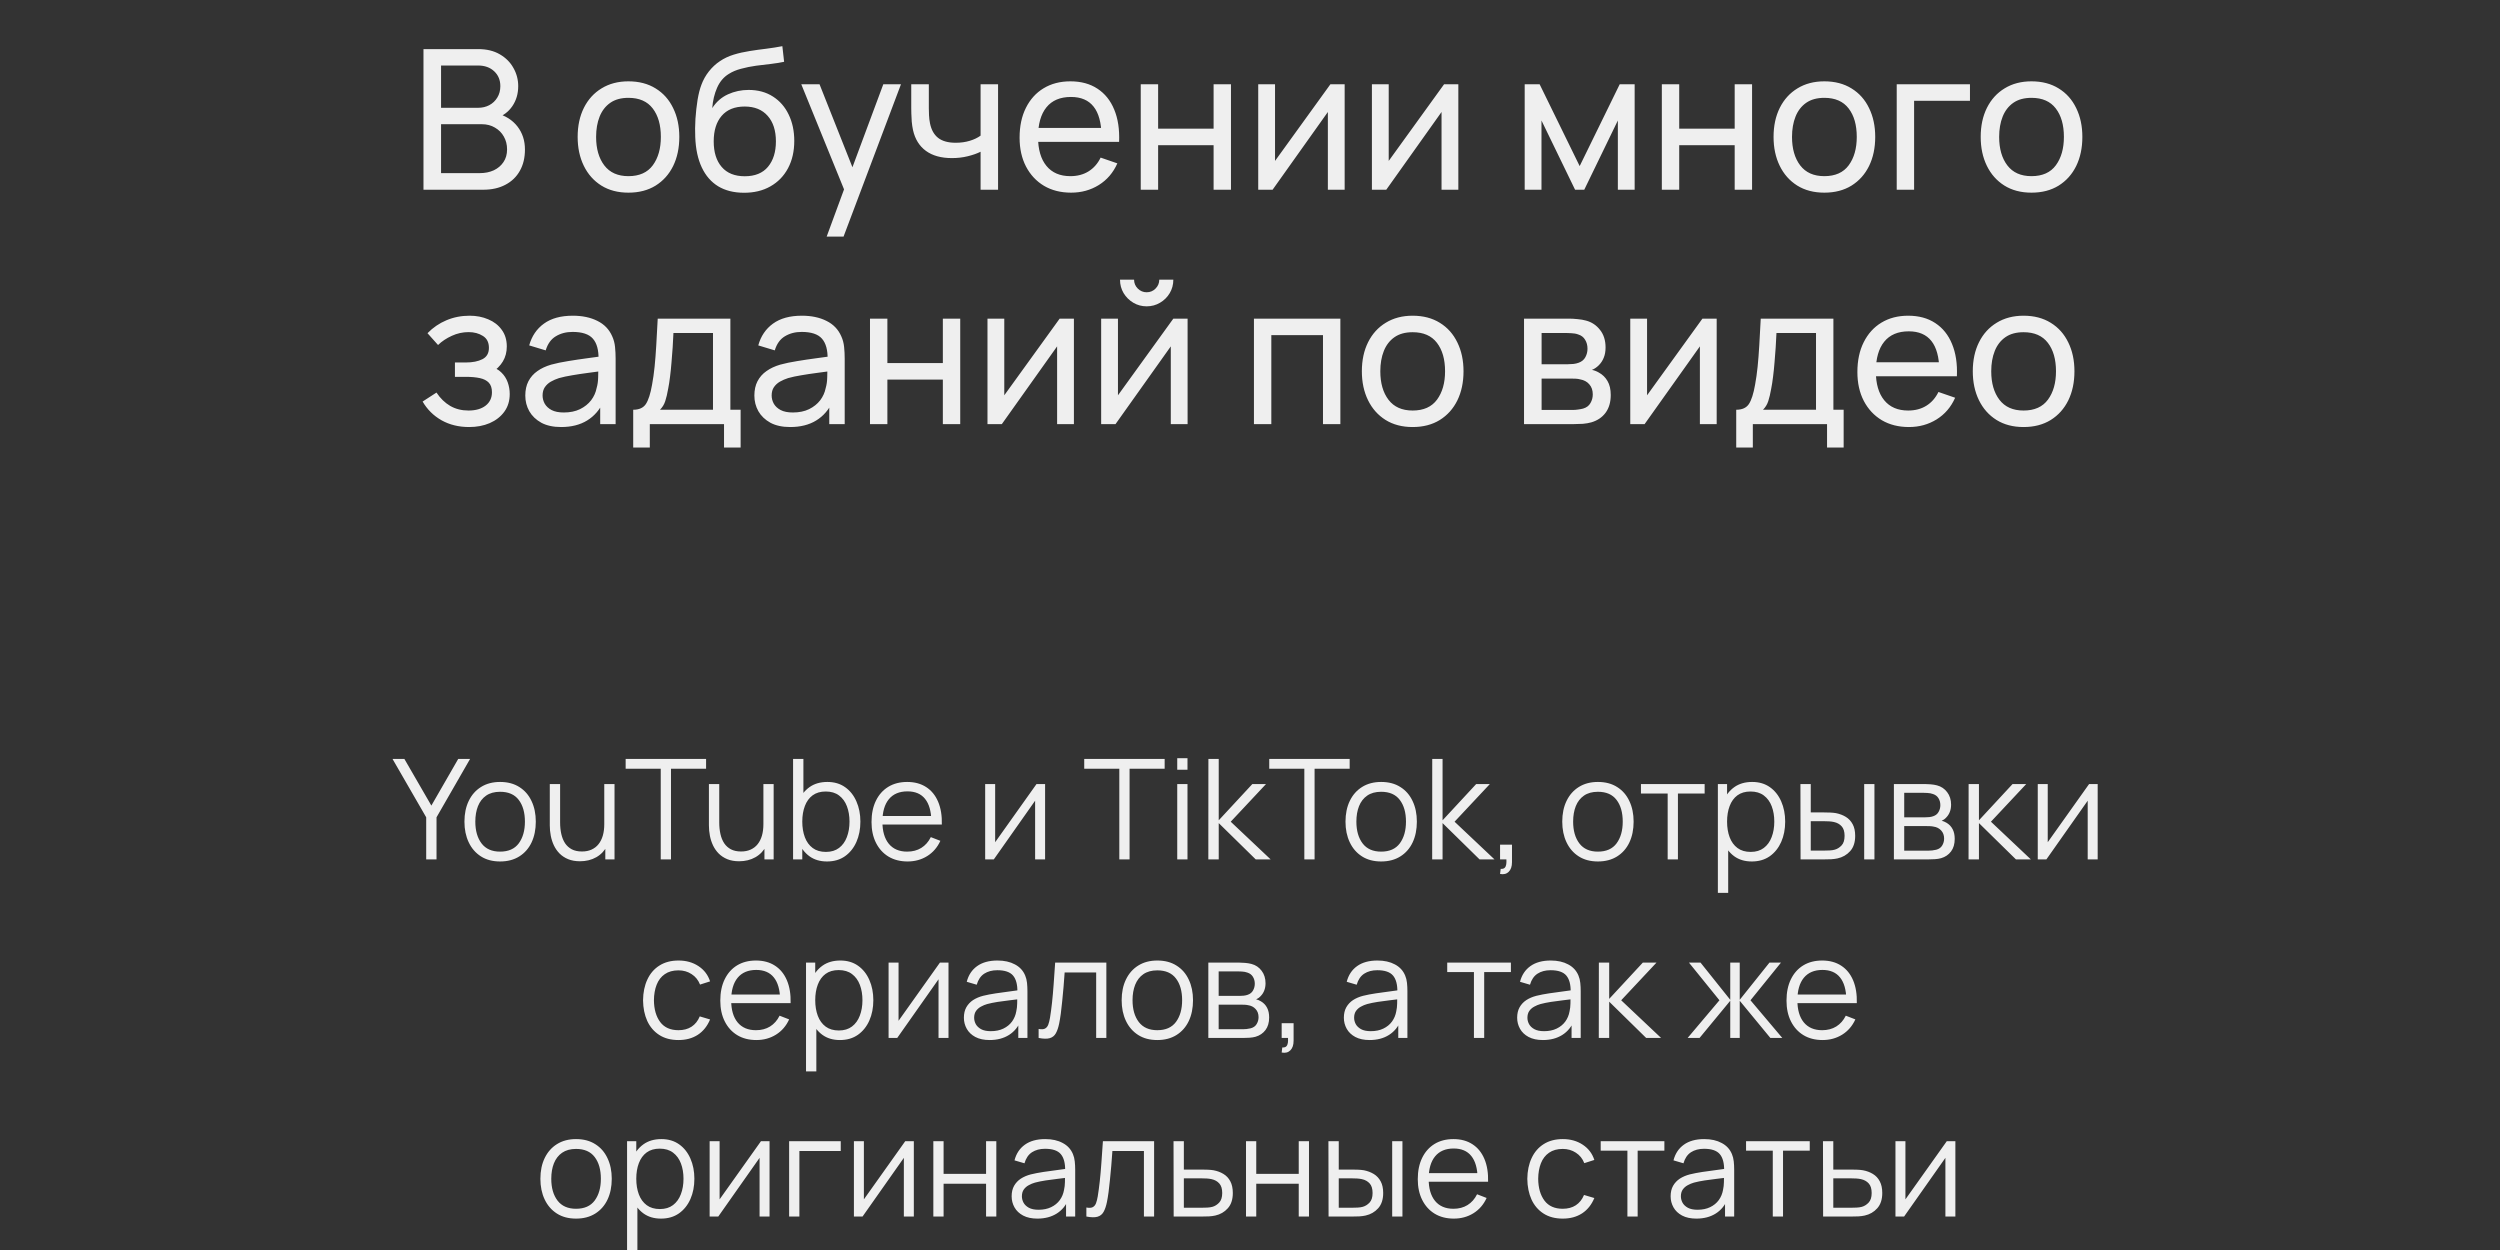<?xml version="1.0" encoding="UTF-8"?> <svg xmlns="http://www.w3.org/2000/svg" width="448" height="224" viewBox="0 0 448 224" fill="none"><rect x="0" y="0" width="448" height="224" fill="#333333" stroke="none"/><path d="M76.375 154V146.462L70.338 136H72.463L77.3 144.362L82.113 136H84.238L78.225 146.462V154H76.375ZM89.615 154.375C88.273 154.375 87.127 154.071 86.177 153.462C85.228 152.854 84.498 152.012 83.99 150.937C83.482 149.862 83.228 148.629 83.228 147.237C83.228 145.821 83.486 144.579 84.002 143.512C84.519 142.446 85.252 141.617 86.203 141.025C87.161 140.425 88.298 140.125 89.615 140.125C90.965 140.125 92.115 140.429 93.065 141.037C94.023 141.637 94.752 142.475 95.252 143.55C95.761 144.617 96.015 145.846 96.015 147.237C96.015 148.654 95.761 149.9 95.252 150.975C94.744 152.042 94.011 152.875 93.052 153.475C92.094 154.075 90.948 154.375 89.615 154.375ZM89.615 152.612C91.115 152.612 92.232 152.117 92.965 151.125C93.698 150.125 94.065 148.829 94.065 147.237C94.065 145.604 93.694 144.304 92.953 143.337C92.219 142.371 91.107 141.887 89.615 141.887C88.607 141.887 87.773 142.117 87.115 142.575C86.465 143.025 85.978 143.654 85.653 144.462C85.336 145.262 85.177 146.187 85.177 147.237C85.177 148.862 85.552 150.167 86.302 151.15C87.052 152.125 88.157 152.612 89.615 152.612ZM103.935 154.338C103.127 154.338 102.418 154.213 101.81 153.962C101.21 153.713 100.697 153.375 100.272 152.95C99.856 152.525 99.518 152.042 99.26 151.5C99.002 150.95 98.814 150.371 98.698 149.762C98.581 149.146 98.522 148.533 98.522 147.925V140.5H100.372V147.387C100.372 148.129 100.443 148.817 100.585 149.45C100.727 150.083 100.952 150.637 101.26 151.112C101.577 151.579 101.981 151.942 102.472 152.2C102.972 152.458 103.577 152.587 104.285 152.587C104.935 152.587 105.506 152.475 105.997 152.25C106.497 152.025 106.914 151.704 107.247 151.287C107.589 150.862 107.847 150.35 108.022 149.75C108.197 149.142 108.285 148.458 108.285 147.7L109.585 147.987C109.585 149.371 109.343 150.533 108.86 151.475C108.377 152.417 107.71 153.129 106.86 153.612C106.01 154.096 105.035 154.338 103.935 154.338ZM108.472 154V150.675H108.285V140.5H110.122V154H108.472ZM118.404 154V137.762H112.116V136H126.529V137.762H120.241V154H118.404ZM132.451 154.338C131.642 154.338 130.934 154.213 130.326 153.962C129.726 153.713 129.213 153.375 128.788 152.95C128.371 152.525 128.034 152.042 127.776 151.5C127.517 150.95 127.33 150.371 127.213 149.762C127.096 149.146 127.038 148.533 127.038 147.925V140.5H128.888V147.387C128.888 148.129 128.959 148.817 129.101 149.45C129.242 150.083 129.467 150.637 129.776 151.112C130.092 151.579 130.496 151.942 130.988 152.2C131.488 152.458 132.092 152.587 132.801 152.587C133.451 152.587 134.021 152.475 134.513 152.25C135.013 152.025 135.43 151.704 135.763 151.287C136.105 150.862 136.363 150.35 136.538 149.75C136.713 149.142 136.801 148.458 136.801 147.7L138.101 147.987C138.101 149.371 137.859 150.533 137.376 151.475C136.892 152.417 136.226 153.129 135.376 153.612C134.526 154.096 133.551 154.338 132.451 154.338ZM136.988 154V150.675H136.801V140.5H138.638V154H136.988ZM148.194 154.375C146.953 154.375 145.903 154.063 145.044 153.437C144.186 152.804 143.536 151.95 143.094 150.875C142.653 149.792 142.432 148.579 142.432 147.237C142.432 145.871 142.653 144.654 143.094 143.587C143.544 142.512 144.203 141.667 145.069 141.05C145.936 140.433 147.003 140.125 148.269 140.125C149.503 140.125 150.561 140.437 151.444 141.062C152.328 141.687 153.003 142.537 153.469 143.612C153.944 144.687 154.182 145.896 154.182 147.237C154.182 148.587 153.944 149.8 153.469 150.875C152.994 151.95 152.311 152.804 151.419 153.437C150.528 154.063 149.453 154.375 148.194 154.375ZM142.119 154V136H143.969V143.837H143.769V154H142.119ZM148.007 152.662C148.949 152.662 149.732 152.425 150.357 151.95C150.982 151.475 151.449 150.829 151.757 150.012C152.074 149.187 152.232 148.262 152.232 147.237C152.232 146.221 152.078 145.304 151.769 144.487C151.461 143.671 150.99 143.025 150.357 142.55C149.732 142.075 148.936 141.837 147.969 141.837C147.028 141.837 146.244 142.067 145.619 142.525C145.003 142.983 144.54 143.621 144.232 144.437C143.924 145.246 143.769 146.179 143.769 147.237C143.769 148.279 143.924 149.212 144.232 150.037C144.54 150.854 145.007 151.496 145.632 151.962C146.257 152.429 147.049 152.662 148.007 152.662ZM162.639 154.375C161.323 154.375 160.181 154.083 159.214 153.5C158.256 152.917 157.51 152.096 156.977 151.037C156.443 149.979 156.177 148.737 156.177 147.312C156.177 145.837 156.439 144.562 156.964 143.487C157.489 142.412 158.227 141.583 159.177 141C160.135 140.417 161.264 140.125 162.564 140.125C163.898 140.125 165.035 140.433 165.977 141.05C166.918 141.658 167.631 142.533 168.114 143.675C168.598 144.817 168.818 146.179 168.777 147.762H166.902V147.113C166.868 145.362 166.489 144.042 165.764 143.15C165.048 142.258 163.998 141.812 162.614 141.812C161.164 141.812 160.052 142.283 159.277 143.225C158.51 144.167 158.127 145.508 158.127 147.25C158.127 148.95 158.51 150.271 159.277 151.212C160.052 152.146 161.148 152.612 162.564 152.612C163.531 152.612 164.373 152.392 165.089 151.95C165.814 151.5 166.385 150.854 166.802 150.012L168.514 150.675C167.981 151.85 167.193 152.762 166.152 153.412C165.118 154.054 163.948 154.375 162.639 154.375ZM157.477 147.762V146.225H167.789V147.762H157.477ZM187.281 140.5V154H185.493V143.487L178.093 154H176.543V140.5H178.331V150.925L185.743 140.5H187.281ZM200.581 154V137.762H194.294V136H208.706V137.762H202.419V154H200.581ZM210.961 137.937V135.875H212.798V137.937H210.961ZM210.961 154V140.5H212.798V154H210.961ZM216.533 154L216.546 136H218.396V147L224.421 140.5H226.871L220.546 147.25L227.696 154H225.021L218.396 147.5V154H216.533ZM233.736 154V137.762H227.448V136H241.861V137.762H235.573V154H233.736ZM247.501 154.375C246.159 154.375 245.013 154.071 244.063 153.462C243.113 152.854 242.384 152.012 241.876 150.937C241.367 149.862 241.113 148.629 241.113 147.237C241.113 145.821 241.372 144.579 241.888 143.512C242.405 142.446 243.138 141.617 244.088 141.025C245.047 140.425 246.184 140.125 247.501 140.125C248.851 140.125 250.001 140.429 250.951 141.037C251.909 141.637 252.638 142.475 253.138 143.55C253.647 144.617 253.901 145.846 253.901 147.237C253.901 148.654 253.647 149.9 253.138 150.975C252.63 152.042 251.897 152.875 250.938 153.475C249.98 154.075 248.834 154.375 247.501 154.375ZM247.501 152.612C249.001 152.612 250.117 152.117 250.851 151.125C251.584 150.125 251.951 148.829 251.951 147.237C251.951 145.604 251.58 144.304 250.838 143.337C250.105 142.371 248.992 141.887 247.501 141.887C246.492 141.887 245.659 142.117 245.001 142.575C244.351 143.025 243.863 143.654 243.538 144.462C243.222 145.262 243.063 146.187 243.063 147.237C243.063 148.862 243.438 150.167 244.188 151.15C244.938 152.125 246.042 152.612 247.501 152.612ZM256.646 154L256.658 136H258.508V147L264.533 140.5H266.983L260.658 147.25L267.808 154H265.133L258.508 147.5V154H256.646ZM268.811 156.613L268.923 155.7C269.256 155.725 269.498 155.658 269.648 155.5C269.798 155.342 269.89 155.129 269.923 154.863C269.956 154.596 269.965 154.308 269.948 154H268.811V151.362H270.948V154.5C270.948 155.267 270.752 155.842 270.361 156.225C269.977 156.608 269.461 156.738 268.811 156.613ZM286.344 154.375C285.002 154.375 283.856 154.071 282.906 153.462C281.956 152.854 281.227 152.012 280.719 150.937C280.21 149.862 279.956 148.629 279.956 147.237C279.956 145.821 280.214 144.579 280.731 143.512C281.248 142.446 281.981 141.617 282.931 141.025C283.889 140.425 285.027 140.125 286.344 140.125C287.694 140.125 288.844 140.429 289.794 141.037C290.752 141.637 291.481 142.475 291.981 143.55C292.489 144.617 292.744 145.846 292.744 147.237C292.744 148.654 292.489 149.9 291.981 150.975C291.473 152.042 290.739 152.875 289.781 153.475C288.823 154.075 287.677 154.375 286.344 154.375ZM286.344 152.612C287.844 152.612 288.96 152.117 289.694 151.125C290.427 150.125 290.794 148.829 290.794 147.237C290.794 145.604 290.423 144.304 289.681 143.337C288.948 142.371 287.835 141.887 286.344 141.887C285.335 141.887 284.502 142.117 283.844 142.575C283.194 143.025 282.706 143.654 282.381 144.462C282.064 145.262 281.906 146.187 281.906 147.237C281.906 148.862 282.281 150.167 283.031 151.15C283.781 152.125 284.885 152.612 286.344 152.612ZM298.846 154V142.2H294.059V140.5H305.471V142.2H300.684V154H298.846ZM313.917 154.375C312.675 154.375 311.625 154.063 310.767 153.437C309.909 152.804 309.259 151.95 308.817 150.875C308.375 149.792 308.154 148.579 308.154 147.237C308.154 145.871 308.375 144.654 308.817 143.587C309.267 142.512 309.925 141.667 310.792 141.05C311.659 140.433 312.725 140.125 313.992 140.125C315.225 140.125 316.284 140.437 317.167 141.062C318.05 141.687 318.725 142.537 319.192 143.612C319.667 144.687 319.904 145.896 319.904 147.237C319.904 148.587 319.667 149.8 319.192 150.875C318.717 151.95 318.034 152.804 317.142 153.437C316.25 154.063 315.175 154.375 313.917 154.375ZM307.842 160V140.5H309.492V150.662H309.692V160H307.842ZM313.729 152.662C314.671 152.662 315.454 152.425 316.079 151.95C316.704 151.475 317.171 150.829 317.479 150.012C317.796 149.187 317.954 148.262 317.954 147.237C317.954 146.221 317.8 145.304 317.492 144.487C317.184 143.671 316.713 143.025 316.079 142.55C315.454 142.075 314.659 141.837 313.692 141.837C312.75 141.837 311.967 142.067 311.342 142.525C310.725 142.983 310.263 143.621 309.954 144.437C309.646 145.246 309.492 146.179 309.492 147.237C309.492 148.279 309.646 149.212 309.954 150.037C310.263 150.854 310.729 151.496 311.354 151.962C311.979 152.429 312.771 152.662 313.729 152.662ZM322.662 154L322.637 140.5H324.487V145.587H326.837C327.229 145.587 327.612 145.596 327.987 145.612C328.362 145.629 328.699 145.662 328.999 145.712C329.666 145.846 330.258 146.071 330.774 146.387C331.291 146.704 331.699 147.142 331.999 147.7C332.299 148.25 332.449 148.946 332.449 149.787C332.449 150.946 332.149 151.858 331.549 152.525C330.949 153.192 330.195 153.625 329.287 153.825C328.945 153.9 328.574 153.95 328.174 153.975C327.774 153.992 327.383 154 326.999 154H322.662ZM324.487 152.425H326.924C327.199 152.425 327.512 152.417 327.862 152.4C328.212 152.383 328.52 152.337 328.787 152.262C329.237 152.137 329.641 151.887 329.999 151.512C330.366 151.129 330.549 150.554 330.549 149.787C330.549 149.029 330.374 148.458 330.024 148.075C329.674 147.683 329.208 147.425 328.624 147.3C328.358 147.242 328.074 147.204 327.774 147.187C327.483 147.171 327.199 147.162 326.924 147.162H324.487V152.425ZM334.062 154V140.5H335.899V154H334.062ZM339.385 154V140.5H344.947C345.231 140.5 345.572 140.517 345.972 140.55C346.381 140.583 346.76 140.646 347.11 140.737C347.868 140.937 348.477 141.346 348.935 141.962C349.402 142.579 349.635 143.321 349.635 144.187C349.635 144.671 349.56 145.104 349.41 145.487C349.268 145.862 349.064 146.187 348.797 146.462C348.672 146.604 348.535 146.729 348.385 146.837C348.235 146.937 348.089 147.021 347.947 147.087C348.214 147.137 348.502 147.254 348.81 147.437C349.293 147.721 349.66 148.104 349.91 148.587C350.16 149.062 350.285 149.642 350.285 150.325C350.285 151.25 350.064 152.004 349.622 152.587C349.181 153.171 348.589 153.571 347.847 153.787C347.514 153.879 347.152 153.937 346.76 153.962C346.377 153.987 346.014 154 345.672 154H339.385ZM341.235 152.438H345.585C345.76 152.438 345.981 152.425 346.247 152.4C346.514 152.367 346.752 152.325 346.96 152.275C347.452 152.15 347.81 151.9 348.035 151.525C348.268 151.142 348.385 150.725 348.385 150.275C348.385 149.683 348.21 149.2 347.86 148.825C347.518 148.442 347.06 148.208 346.485 148.125C346.293 148.083 346.093 148.058 345.885 148.05C345.677 148.042 345.489 148.037 345.322 148.037H341.235V152.438ZM341.235 146.462H345.01C345.227 146.462 345.468 146.45 345.735 146.425C346.01 146.392 346.247 146.337 346.447 146.262C346.881 146.112 347.197 145.854 347.397 145.487C347.606 145.121 347.71 144.721 347.71 144.287C347.71 143.812 347.597 143.396 347.372 143.037C347.156 142.679 346.827 142.429 346.385 142.287C346.085 142.179 345.76 142.117 345.41 142.1C345.068 142.083 344.852 142.075 344.76 142.075H341.235V146.462ZM352.764 154L352.776 140.5H354.626V147L360.651 140.5H363.101L356.776 147.25L363.926 154H361.251L354.626 147.5V154H352.764ZM375.904 140.5V154H374.116V143.487L366.716 154H365.166V140.5H366.954V150.925L374.366 140.5H375.904ZM121.584 186.375C120.226 186.375 119.076 186.071 118.134 185.462C117.193 184.854 116.476 184.017 115.984 182.95C115.501 181.875 115.251 180.642 115.234 179.25C115.251 177.833 115.509 176.592 116.009 175.525C116.509 174.45 117.23 173.617 118.172 173.025C119.114 172.425 120.255 172.125 121.597 172.125C122.964 172.125 124.151 172.458 125.159 173.125C126.176 173.792 126.872 174.704 127.247 175.862L125.447 176.437C125.13 175.629 124.626 175.004 123.934 174.562C123.251 174.112 122.468 173.887 121.584 173.887C120.593 173.887 119.772 174.117 119.122 174.575C118.472 175.025 117.989 175.654 117.672 176.462C117.355 177.271 117.193 178.2 117.184 179.25C117.201 180.867 117.576 182.167 118.309 183.15C119.043 184.125 120.134 184.612 121.584 184.612C122.501 184.612 123.28 184.404 123.922 183.987C124.572 183.562 125.064 182.946 125.397 182.137L127.247 182.687C126.747 183.887 126.014 184.804 125.047 185.437C124.08 186.063 122.926 186.375 121.584 186.375ZM135.54 186.375C134.223 186.375 133.081 186.083 132.115 185.5C131.156 184.917 130.41 184.096 129.877 183.037C129.344 181.979 129.077 180.737 129.077 179.312C129.077 177.837 129.34 176.562 129.865 175.487C130.39 174.412 131.127 173.583 132.077 173C133.035 172.417 134.165 172.125 135.465 172.125C136.798 172.125 137.935 172.433 138.877 173.05C139.819 173.658 140.531 174.533 141.015 175.675C141.498 176.817 141.719 178.179 141.677 179.762H139.802V179.113C139.769 177.362 139.39 176.042 138.665 175.15C137.948 174.258 136.898 173.812 135.515 173.812C134.065 173.812 132.952 174.283 132.177 175.225C131.41 176.167 131.027 177.508 131.027 179.25C131.027 180.95 131.41 182.271 132.177 183.212C132.952 184.146 134.048 184.612 135.465 184.612C136.431 184.612 137.273 184.392 137.99 183.95C138.715 183.5 139.285 182.854 139.702 182.012L141.415 182.675C140.881 183.85 140.094 184.762 139.052 185.412C138.019 186.054 136.848 186.375 135.54 186.375ZM130.377 179.762V178.225H140.69V179.762H130.377ZM150.514 186.375C149.272 186.375 148.222 186.063 147.364 185.437C146.505 184.804 145.855 183.95 145.414 182.875C144.972 181.792 144.751 180.579 144.751 179.237C144.751 177.871 144.972 176.654 145.414 175.587C145.864 174.512 146.522 173.667 147.389 173.05C148.255 172.433 149.322 172.125 150.589 172.125C151.822 172.125 152.88 172.437 153.764 173.062C154.647 173.687 155.322 174.537 155.789 175.612C156.264 176.687 156.501 177.896 156.501 179.237C156.501 180.587 156.264 181.8 155.789 182.875C155.314 183.95 154.63 184.804 153.739 185.437C152.847 186.063 151.772 186.375 150.514 186.375ZM144.439 192V172.5H146.089V182.662H146.289V192H144.439ZM150.326 184.662C151.268 184.662 152.051 184.425 152.676 183.95C153.301 183.475 153.768 182.829 154.076 182.012C154.393 181.187 154.551 180.262 154.551 179.237C154.551 178.221 154.397 177.304 154.089 176.487C153.78 175.671 153.31 175.025 152.676 174.55C152.051 174.075 151.255 173.837 150.289 173.837C149.347 173.837 148.564 174.067 147.939 174.525C147.322 174.983 146.86 175.621 146.551 176.437C146.243 177.246 146.089 178.179 146.089 179.237C146.089 180.279 146.243 181.212 146.551 182.037C146.86 182.854 147.326 183.496 147.951 183.962C148.576 184.429 149.368 184.662 150.326 184.662ZM169.971 172.5V186H168.184V175.487L160.784 186H159.234V172.5H161.021V182.925L168.434 172.5H169.971ZM177.342 186.375C176.325 186.375 175.471 186.192 174.779 185.825C174.096 185.458 173.584 184.971 173.242 184.362C172.9 183.754 172.729 183.092 172.729 182.375C172.729 181.642 172.875 181.017 173.167 180.5C173.467 179.975 173.871 179.546 174.379 179.212C174.896 178.879 175.492 178.625 176.167 178.45C176.85 178.283 177.604 178.137 178.429 178.012C179.263 177.879 180.075 177.767 180.867 177.675C181.667 177.575 182.367 177.479 182.967 177.387L182.317 177.787C182.342 176.454 182.084 175.467 181.542 174.825C181 174.183 180.059 173.862 178.717 173.862C177.792 173.862 177.009 174.071 176.367 174.487C175.734 174.904 175.288 175.562 175.029 176.462L173.242 175.937C173.55 174.729 174.171 173.792 175.104 173.125C176.038 172.458 177.25 172.125 178.742 172.125C179.975 172.125 181.021 172.358 181.879 172.825C182.746 173.283 183.359 173.95 183.717 174.825C183.884 175.217 183.992 175.654 184.042 176.137C184.092 176.621 184.117 177.112 184.117 177.612V186H182.479V182.612L182.954 182.812C182.496 183.971 181.784 184.854 180.817 185.462C179.85 186.071 178.692 186.375 177.342 186.375ZM177.554 184.787C178.413 184.787 179.163 184.633 179.804 184.325C180.446 184.017 180.963 183.596 181.354 183.062C181.746 182.521 182 181.912 182.117 181.237C182.217 180.804 182.271 180.329 182.279 179.812C182.288 179.287 182.292 178.896 182.292 178.637L182.992 179C182.367 179.083 181.688 179.167 180.954 179.25C180.229 179.333 179.513 179.429 178.804 179.537C178.104 179.646 177.471 179.775 176.904 179.925C176.521 180.033 176.15 180.187 175.792 180.387C175.434 180.579 175.138 180.837 174.904 181.162C174.679 181.487 174.567 181.892 174.567 182.375C174.567 182.767 174.663 183.146 174.854 183.512C175.054 183.879 175.371 184.183 175.804 184.425C176.246 184.667 176.829 184.787 177.554 184.787ZM186.121 186V184.387C186.621 184.479 187 184.458 187.259 184.325C187.525 184.183 187.721 183.95 187.846 183.625C187.971 183.292 188.075 182.879 188.159 182.387C188.292 181.571 188.413 180.671 188.521 179.688C188.629 178.704 188.725 177.621 188.809 176.437C188.9 175.246 188.992 173.933 189.084 172.5H198.259V186H196.434V174.262H190.784C190.725 175.146 190.659 176.025 190.584 176.9C190.509 177.775 190.429 178.617 190.346 179.425C190.271 180.225 190.188 180.962 190.096 181.637C190.004 182.312 189.909 182.896 189.809 183.387C189.659 184.129 189.459 184.721 189.209 185.162C188.967 185.604 188.604 185.896 188.121 186.038C187.638 186.179 186.971 186.167 186.121 186ZM207.388 186.375C206.047 186.375 204.901 186.071 203.951 185.462C203.001 184.854 202.272 184.012 201.763 182.937C201.255 181.862 201.001 180.629 201.001 179.237C201.001 177.821 201.259 176.579 201.776 175.512C202.293 174.446 203.026 173.617 203.976 173.025C204.934 172.425 206.072 172.125 207.388 172.125C208.738 172.125 209.888 172.429 210.838 173.037C211.797 173.637 212.526 174.475 213.026 175.55C213.534 176.617 213.788 177.846 213.788 179.237C213.788 180.654 213.534 181.9 213.026 182.975C212.518 184.042 211.784 184.875 210.826 185.475C209.868 186.075 208.722 186.375 207.388 186.375ZM207.388 184.612C208.888 184.612 210.005 184.117 210.738 183.125C211.472 182.125 211.838 180.829 211.838 179.237C211.838 177.604 211.468 176.304 210.726 175.337C209.993 174.371 208.88 173.887 207.388 173.887C206.38 173.887 205.547 174.117 204.888 174.575C204.238 175.025 203.751 175.654 203.426 176.462C203.109 177.262 202.951 178.187 202.951 179.237C202.951 180.862 203.326 182.167 204.076 183.15C204.826 184.125 205.93 184.612 207.388 184.612ZM216.533 186V172.5H222.096C222.379 172.5 222.721 172.517 223.121 172.55C223.529 172.583 223.908 172.646 224.258 172.737C225.017 172.937 225.625 173.346 226.083 173.962C226.55 174.579 226.783 175.321 226.783 176.187C226.783 176.671 226.708 177.104 226.558 177.487C226.417 177.862 226.213 178.187 225.946 178.462C225.821 178.604 225.683 178.729 225.533 178.837C225.383 178.937 225.238 179.021 225.096 179.087C225.363 179.137 225.65 179.254 225.958 179.437C226.442 179.721 226.808 180.104 227.058 180.587C227.308 181.062 227.433 181.642 227.433 182.325C227.433 183.25 227.213 184.004 226.771 184.587C226.329 185.171 225.738 185.571 224.996 185.787C224.663 185.879 224.3 185.937 223.908 185.962C223.525 185.987 223.163 186 222.821 186H216.533ZM218.383 184.438H222.733C222.908 184.438 223.129 184.425 223.396 184.4C223.663 184.367 223.9 184.325 224.108 184.275C224.6 184.15 224.958 183.9 225.183 183.525C225.417 183.142 225.533 182.725 225.533 182.275C225.533 181.683 225.358 181.2 225.008 180.825C224.667 180.442 224.208 180.208 223.633 180.125C223.442 180.083 223.242 180.058 223.033 180.05C222.825 180.042 222.638 180.037 222.471 180.037H218.383V184.438ZM218.383 178.462H222.158C222.375 178.462 222.617 178.45 222.883 178.425C223.158 178.392 223.396 178.337 223.596 178.262C224.029 178.112 224.346 177.854 224.546 177.487C224.754 177.121 224.858 176.721 224.858 176.287C224.858 175.812 224.746 175.396 224.521 175.037C224.304 174.679 223.975 174.429 223.533 174.287C223.233 174.179 222.908 174.117 222.558 174.1C222.217 174.083 222 174.075 221.908 174.075H218.383V178.462ZM229.675 188.613L229.787 187.7C230.121 187.725 230.362 187.658 230.512 187.5C230.662 187.342 230.754 187.129 230.787 186.863C230.821 186.596 230.829 186.308 230.812 186H229.675V183.362H231.812V186.5C231.812 187.267 231.616 187.842 231.225 188.225C230.841 188.608 230.325 188.738 229.675 188.613ZM245.433 186.375C244.416 186.375 243.562 186.192 242.87 185.825C242.187 185.458 241.674 184.971 241.333 184.362C240.991 183.754 240.82 183.092 240.82 182.375C240.82 181.642 240.966 181.017 241.258 180.5C241.558 179.975 241.962 179.546 242.47 179.212C242.987 178.879 243.583 178.625 244.258 178.45C244.941 178.283 245.695 178.137 246.52 178.012C247.354 177.879 248.166 177.767 248.958 177.675C249.758 177.575 250.458 177.479 251.058 177.387L250.408 177.787C250.433 176.454 250.174 175.467 249.633 174.825C249.091 174.183 248.149 173.862 246.808 173.862C245.883 173.862 245.099 174.071 244.458 174.487C243.824 174.904 243.379 175.562 243.12 176.462L241.333 175.937C241.641 174.729 242.262 173.792 243.195 173.125C244.129 172.458 245.341 172.125 246.833 172.125C248.066 172.125 249.112 172.358 249.97 172.825C250.837 173.283 251.449 173.95 251.808 174.825C251.974 175.217 252.083 175.654 252.133 176.137C252.183 176.621 252.208 177.112 252.208 177.612V186H250.57V182.612L251.045 182.812C250.587 183.971 249.874 184.854 248.908 185.462C247.941 186.071 246.783 186.375 245.433 186.375ZM245.645 184.787C246.504 184.787 247.254 184.633 247.895 184.325C248.537 184.017 249.054 183.596 249.445 183.062C249.837 182.521 250.091 181.912 250.208 181.237C250.308 180.804 250.362 180.329 250.37 179.812C250.379 179.287 250.383 178.896 250.383 178.637L251.083 179C250.458 179.083 249.779 179.167 249.045 179.25C248.32 179.333 247.604 179.429 246.895 179.537C246.195 179.646 245.562 179.775 244.995 179.925C244.612 180.033 244.241 180.187 243.883 180.387C243.524 180.579 243.229 180.837 242.995 181.162C242.77 181.487 242.658 181.892 242.658 182.375C242.658 182.767 242.754 183.146 242.945 183.512C243.145 183.879 243.462 184.183 243.895 184.425C244.337 184.667 244.92 184.787 245.645 184.787ZM264.129 186V174.2H259.342V172.5H270.754V174.2H265.967V186H264.129ZM276.488 186.375C275.471 186.375 274.617 186.192 273.925 185.825C273.242 185.458 272.729 184.971 272.388 184.362C272.046 183.754 271.875 183.092 271.875 182.375C271.875 181.642 272.021 181.017 272.313 180.5C272.613 179.975 273.017 179.546 273.525 179.212C274.042 178.879 274.638 178.625 275.313 178.45C275.996 178.283 276.75 178.137 277.575 178.012C278.408 177.879 279.221 177.767 280.013 177.675C280.813 177.575 281.513 177.479 282.113 177.387L281.463 177.787C281.488 176.454 281.229 175.467 280.688 174.825C280.146 174.183 279.204 173.862 277.863 173.862C276.938 173.862 276.154 174.071 275.513 174.487C274.879 174.904 274.433 175.562 274.175 176.462L272.388 175.937C272.696 174.729 273.317 173.792 274.25 173.125C275.183 172.458 276.396 172.125 277.888 172.125C279.121 172.125 280.167 172.358 281.025 172.825C281.892 173.283 282.504 173.95 282.863 174.825C283.029 175.217 283.138 175.654 283.188 176.137C283.238 176.621 283.263 177.112 283.263 177.612V186H281.625V182.612L282.1 182.812C281.642 183.971 280.929 184.854 279.963 185.462C278.996 186.071 277.838 186.375 276.488 186.375ZM276.7 184.787C277.558 184.787 278.308 184.633 278.95 184.325C279.592 184.017 280.108 183.596 280.5 183.062C280.892 182.521 281.146 181.912 281.263 181.237C281.363 180.804 281.417 180.329 281.425 179.812C281.433 179.287 281.438 178.896 281.438 178.637L282.138 179C281.513 179.083 280.833 179.167 280.1 179.25C279.375 179.333 278.658 179.429 277.95 179.537C277.25 179.646 276.617 179.775 276.05 179.925C275.667 180.033 275.296 180.187 274.938 180.387C274.579 180.579 274.283 180.837 274.05 181.162C273.825 181.487 273.713 181.892 273.713 182.375C273.713 182.767 273.808 183.146 274 183.512C274.2 183.879 274.517 184.183 274.95 184.425C275.392 184.667 275.975 184.787 276.7 184.787ZM286.504 186L286.517 172.5H288.367V179L294.392 172.5H296.842L290.517 179.25L297.667 186H294.992L288.367 179.5V186H286.504ZM302.424 186L308.124 179.25L302.661 172.5H304.736L310.061 179.162V172.5H311.761V179.162L317.086 172.5H319.149L313.686 179.25L319.386 186H317.249L311.761 179.337V186H310.061V179.337L304.561 186H302.424ZM326.604 186.375C325.287 186.375 324.146 186.083 323.179 185.5C322.221 184.917 321.475 184.096 320.942 183.037C320.408 181.979 320.142 180.737 320.142 179.312C320.142 177.837 320.404 176.562 320.929 175.487C321.454 174.412 322.192 173.583 323.142 173C324.1 172.417 325.229 172.125 326.529 172.125C327.862 172.125 329 172.433 329.942 173.05C330.883 173.658 331.596 174.533 332.079 175.675C332.562 176.817 332.783 178.179 332.742 179.762H330.867V179.113C330.833 177.362 330.454 176.042 329.729 175.15C329.012 174.258 327.962 173.812 326.579 173.812C325.129 173.812 324.017 174.283 323.242 175.225C322.475 176.167 322.092 177.508 322.092 179.25C322.092 180.95 322.475 182.271 323.242 183.212C324.017 184.146 325.112 184.612 326.529 184.612C327.496 184.612 328.337 184.392 329.054 183.95C329.779 183.5 330.35 182.854 330.767 182.012L332.479 182.675C331.946 183.85 331.158 184.762 330.117 185.412C329.083 186.054 327.912 186.375 326.604 186.375ZM321.442 179.762V178.225H331.754V179.762H321.442ZM103.226 218.375C101.884 218.375 100.738 218.071 99.788 217.462C98.838 216.854 98.109 216.012 97.601 214.937C97.093 213.862 96.838 212.629 96.838 211.237C96.838 209.821 97.097 208.579 97.613 207.512C98.13 206.446 98.863 205.617 99.813 205.025C100.772 204.425 101.909 204.125 103.226 204.125C104.576 204.125 105.726 204.429 106.676 205.037C107.634 205.637 108.363 206.475 108.863 207.55C109.372 208.617 109.626 209.846 109.626 211.237C109.626 212.654 109.372 213.9 108.863 214.975C108.355 216.042 107.622 216.875 106.663 217.475C105.705 218.075 104.559 218.375 103.226 218.375ZM103.226 216.612C104.726 216.612 105.843 216.117 106.576 215.125C107.309 214.125 107.676 212.829 107.676 211.237C107.676 209.604 107.305 208.304 106.563 207.337C105.83 206.371 104.718 205.887 103.226 205.887C102.218 205.887 101.384 206.117 100.726 206.575C100.076 207.025 99.588 207.654 99.263 208.462C98.947 209.262 98.788 210.187 98.788 211.237C98.788 212.862 99.163 214.167 99.913 215.15C100.663 216.125 101.768 216.612 103.226 216.612ZM118.446 218.375C117.204 218.375 116.154 218.063 115.296 217.437C114.437 216.804 113.787 215.95 113.346 214.875C112.904 213.792 112.683 212.579 112.683 211.237C112.683 209.871 112.904 208.654 113.346 207.587C113.796 206.512 114.454 205.667 115.321 205.05C116.187 204.433 117.254 204.125 118.521 204.125C119.754 204.125 120.812 204.437 121.696 205.062C122.579 205.687 123.254 206.537 123.721 207.612C124.196 208.687 124.433 209.896 124.433 211.237C124.433 212.587 124.196 213.8 123.721 214.875C123.246 215.95 122.562 216.804 121.671 217.437C120.779 218.063 119.704 218.375 118.446 218.375ZM112.371 224V204.5H114.021V214.662H114.221V224H112.371ZM118.258 216.662C119.2 216.662 119.983 216.425 120.608 215.95C121.233 215.475 121.7 214.829 122.008 214.012C122.325 213.187 122.483 212.262 122.483 211.237C122.483 210.221 122.329 209.304 122.021 208.487C121.712 207.671 121.242 207.025 120.608 206.55C119.983 206.075 119.187 205.837 118.221 205.837C117.279 205.837 116.496 206.067 115.871 206.525C115.254 206.983 114.792 207.621 114.483 208.437C114.175 209.246 114.021 210.179 114.021 211.237C114.021 212.279 114.175 213.212 114.483 214.037C114.792 214.854 115.258 215.496 115.883 215.962C116.508 216.429 117.3 216.662 118.258 216.662ZM137.903 204.5V218H136.116V207.487L128.716 218H127.166V204.5H128.953V214.925L136.366 204.5H137.903ZM141.412 218V204.5H150.662V206.262H143.249V218H141.412ZM163.758 204.5V218H161.97V207.487L154.57 218H153.02V204.5H154.808V214.925L162.22 204.5H163.758ZM167.254 218V204.5H169.091V210.362H176.704V204.5H178.541V218H176.704V212.125H169.091V218H167.254ZM185.899 218.375C184.882 218.375 184.028 218.192 183.337 217.825C182.653 217.458 182.141 216.971 181.799 216.362C181.457 215.754 181.287 215.092 181.287 214.375C181.287 213.642 181.432 213.017 181.724 212.5C182.024 211.975 182.428 211.546 182.937 211.212C183.453 210.879 184.049 210.625 184.724 210.45C185.407 210.283 186.162 210.137 186.987 210.012C187.82 209.879 188.632 209.767 189.424 209.675C190.224 209.575 190.924 209.479 191.524 209.387L190.874 209.787C190.899 208.454 190.641 207.467 190.099 206.825C189.557 206.183 188.616 205.862 187.274 205.862C186.349 205.862 185.566 206.071 184.924 206.487C184.291 206.904 183.845 207.562 183.587 208.462L181.799 207.937C182.107 206.729 182.728 205.792 183.662 205.125C184.595 204.458 185.807 204.125 187.299 204.125C188.532 204.125 189.578 204.358 190.437 204.825C191.303 205.283 191.916 205.95 192.274 206.825C192.441 207.217 192.549 207.654 192.599 208.137C192.649 208.621 192.674 209.112 192.674 209.612V218H191.037V214.612L191.512 214.812C191.053 215.971 190.341 216.854 189.374 217.462C188.407 218.071 187.249 218.375 185.899 218.375ZM186.112 216.787C186.97 216.787 187.72 216.633 188.362 216.325C189.003 216.017 189.52 215.596 189.912 215.062C190.303 214.521 190.557 213.912 190.674 213.237C190.774 212.804 190.828 212.329 190.837 211.812C190.845 211.287 190.849 210.896 190.849 210.637L191.549 211C190.924 211.083 190.245 211.167 189.512 211.25C188.787 211.333 188.07 211.429 187.362 211.537C186.662 211.646 186.028 211.775 185.462 211.925C185.078 212.033 184.707 212.187 184.349 212.387C183.991 212.579 183.695 212.837 183.462 213.162C183.237 213.487 183.124 213.892 183.124 214.375C183.124 214.767 183.22 215.146 183.412 215.512C183.612 215.879 183.928 216.183 184.362 216.425C184.803 216.667 185.387 216.787 186.112 216.787ZM194.678 218V216.387C195.178 216.479 195.557 216.458 195.816 216.325C196.082 216.183 196.278 215.95 196.403 215.625C196.528 215.292 196.632 214.879 196.716 214.387C196.849 213.571 196.97 212.671 197.078 211.688C197.187 210.704 197.282 209.621 197.366 208.437C197.457 207.246 197.549 205.933 197.641 204.5H206.816V218H204.991V206.262H199.341C199.282 207.146 199.216 208.025 199.141 208.9C199.066 209.775 198.987 210.617 198.903 211.425C198.828 212.225 198.745 212.962 198.653 213.637C198.562 214.312 198.466 214.896 198.366 215.387C198.216 216.129 198.016 216.721 197.766 217.162C197.524 217.604 197.162 217.896 196.678 218.038C196.195 218.179 195.528 218.167 194.678 218ZM210.321 218L210.296 204.5H212.146V209.587H215.308C215.7 209.587 216.083 209.596 216.458 209.612C216.841 209.629 217.179 209.662 217.471 209.712C218.137 209.837 218.729 210.058 219.246 210.375C219.771 210.692 220.179 211.129 220.471 211.688C220.771 212.246 220.921 212.946 220.921 213.787C220.921 214.946 220.621 215.858 220.021 216.525C219.429 217.192 218.679 217.625 217.771 217.825C217.429 217.9 217.058 217.95 216.658 217.975C216.258 217.992 215.862 218 215.471 218H210.321ZM212.146 216.425H215.396C215.679 216.425 215.996 216.417 216.346 216.4C216.696 216.383 217.004 216.337 217.271 216.262C217.712 216.137 218.112 215.887 218.471 215.512C218.837 215.129 219.021 214.554 219.021 213.787C219.021 213.029 218.846 212.458 218.496 212.075C218.146 211.683 217.679 211.425 217.096 211.3C216.837 211.242 216.558 211.204 216.258 211.187C215.958 211.171 215.671 211.162 215.396 211.162H212.146V216.425ZM223.284 218V204.5H225.121V210.362H232.734V204.5H234.571V218H232.734V212.125H225.121V218H223.284ZM238.079 218L238.054 204.5H239.904V209.587H242.254C242.646 209.587 243.029 209.596 243.404 209.612C243.779 209.629 244.117 209.662 244.417 209.712C245.084 209.846 245.675 210.071 246.192 210.387C246.709 210.704 247.117 211.142 247.417 211.7C247.717 212.25 247.867 212.946 247.867 213.787C247.867 214.946 247.567 215.858 246.967 216.525C246.367 217.192 245.613 217.625 244.704 217.825C244.363 217.9 243.992 217.95 243.592 217.975C243.192 217.992 242.8 218 242.417 218H238.079ZM239.904 216.425H242.342C242.617 216.425 242.929 216.417 243.279 216.4C243.629 216.383 243.938 216.337 244.204 216.262C244.654 216.137 245.059 215.887 245.417 215.512C245.784 215.129 245.967 214.554 245.967 213.787C245.967 213.029 245.792 212.458 245.442 212.075C245.092 211.683 244.625 211.425 244.042 211.3C243.775 211.242 243.492 211.204 243.192 211.187C242.9 211.171 242.617 211.162 242.342 211.162H239.904V216.425ZM249.479 218V204.5H251.317V218H249.479ZM260.527 218.375C259.211 218.375 258.069 218.083 257.102 217.5C256.144 216.917 255.398 216.096 254.865 215.037C254.332 213.979 254.065 212.737 254.065 211.312C254.065 209.837 254.327 208.562 254.852 207.487C255.377 206.412 256.115 205.583 257.065 205C258.023 204.417 259.152 204.125 260.452 204.125C261.786 204.125 262.923 204.433 263.865 205.05C264.807 205.658 265.519 206.533 266.002 207.675C266.486 208.817 266.707 210.179 266.665 211.762H264.79V211.113C264.757 209.362 264.377 208.042 263.652 207.15C262.936 206.258 261.886 205.812 260.502 205.812C259.052 205.812 257.94 206.283 257.165 207.225C256.398 208.167 256.015 209.508 256.015 211.25C256.015 212.95 256.398 214.271 257.165 215.212C257.94 216.146 259.036 216.612 260.452 216.612C261.419 216.612 262.261 216.392 262.977 215.95C263.702 215.5 264.273 214.854 264.69 214.012L266.402 214.675C265.869 215.85 265.082 216.762 264.04 217.412C263.007 218.054 261.836 218.375 260.527 218.375ZM255.365 211.762V210.225H265.677V211.762H255.365ZM280.044 218.375C278.686 218.375 277.536 218.071 276.594 217.462C275.652 216.854 274.936 216.017 274.444 214.95C273.961 213.875 273.711 212.642 273.694 211.25C273.711 209.833 273.969 208.592 274.469 207.525C274.969 206.45 275.69 205.617 276.631 205.025C277.573 204.425 278.715 204.125 280.056 204.125C281.423 204.125 282.611 204.458 283.619 205.125C284.636 205.792 285.331 206.704 285.706 207.862L283.906 208.437C283.59 207.629 283.086 207.004 282.394 206.562C281.711 206.112 280.927 205.887 280.044 205.887C279.052 205.887 278.231 206.117 277.581 206.575C276.931 207.025 276.448 207.654 276.131 208.462C275.815 209.271 275.652 210.2 275.644 211.25C275.661 212.867 276.036 214.167 276.769 215.15C277.502 216.125 278.594 216.612 280.044 216.612C280.961 216.612 281.74 216.404 282.381 215.987C283.031 215.562 283.523 214.946 283.856 214.137L285.706 214.687C285.206 215.887 284.473 216.804 283.506 217.437C282.54 218.063 281.386 218.375 280.044 218.375ZM291.632 218V206.2H286.844V204.5H298.257V206.2H293.469V218H291.632ZM303.99 218.375C302.973 218.375 302.119 218.192 301.427 217.825C300.744 217.458 300.232 216.971 299.89 216.362C299.548 215.754 299.377 215.092 299.377 214.375C299.377 213.642 299.523 213.017 299.815 212.5C300.115 211.975 300.519 211.546 301.027 211.212C301.544 210.879 302.14 210.625 302.815 210.45C303.498 210.283 304.252 210.137 305.077 210.012C305.911 209.879 306.723 209.767 307.515 209.675C308.315 209.575 309.015 209.479 309.615 209.387L308.965 209.787C308.99 208.454 308.732 207.467 308.19 206.825C307.648 206.183 306.707 205.862 305.365 205.862C304.44 205.862 303.657 206.071 303.015 206.487C302.382 206.904 301.936 207.562 301.677 208.462L299.89 207.937C300.198 206.729 300.819 205.792 301.752 205.125C302.686 204.458 303.898 204.125 305.39 204.125C306.623 204.125 307.669 204.358 308.527 204.825C309.394 205.283 310.007 205.95 310.365 206.825C310.532 207.217 310.64 207.654 310.69 208.137C310.74 208.621 310.765 209.112 310.765 209.612V218H309.127V214.612L309.602 214.812C309.144 215.971 308.432 216.854 307.465 217.462C306.498 218.071 305.34 218.375 303.99 218.375ZM304.202 216.787C305.061 216.787 305.811 216.633 306.452 216.325C307.094 216.017 307.611 215.596 308.002 215.062C308.394 214.521 308.648 213.912 308.765 213.237C308.865 212.804 308.919 212.329 308.927 211.812C308.936 211.287 308.94 210.896 308.94 210.637L309.64 211C309.015 211.083 308.336 211.167 307.602 211.25C306.877 211.333 306.161 211.429 305.452 211.537C304.752 211.646 304.119 211.775 303.552 211.925C303.169 212.033 302.798 212.187 302.44 212.387C302.082 212.579 301.786 212.837 301.552 213.162C301.327 213.487 301.215 213.892 301.215 214.375C301.215 214.767 301.311 215.146 301.502 215.512C301.702 215.879 302.019 216.183 302.452 216.425C302.894 216.667 303.477 216.787 304.202 216.787ZM317.682 218V206.2H312.894V204.5H324.307V206.2H319.519V218H317.682ZM326.702 218L326.677 204.5H328.527V209.587H331.69C332.082 209.587 332.465 209.596 332.84 209.612C333.223 209.629 333.561 209.662 333.852 209.712C334.519 209.837 335.111 210.058 335.627 210.375C336.152 210.692 336.561 211.129 336.852 211.688C337.152 212.246 337.302 212.946 337.302 213.787C337.302 214.946 337.002 215.858 336.402 216.525C335.811 217.192 335.061 217.625 334.152 217.825C333.811 217.9 333.44 217.95 333.04 217.975C332.64 217.992 332.244 218 331.852 218H326.702ZM328.527 216.425H331.777C332.061 216.425 332.377 216.417 332.727 216.4C333.077 216.383 333.386 216.337 333.652 216.262C334.094 216.137 334.494 215.887 334.852 215.512C335.219 215.129 335.402 214.554 335.402 213.787C335.402 213.029 335.227 212.458 334.877 212.075C334.527 211.683 334.061 211.425 333.477 211.3C333.219 211.242 332.94 211.204 332.64 211.187C332.34 211.171 332.052 211.162 331.777 211.162H328.527V216.425ZM350.403 204.5V218H348.616V207.487L341.216 218H339.666V204.5H341.453V214.925L348.866 204.5H350.403Z" fill="#EFEFEF"></path><path d="M75.888 34V8.8H85.706C87.211 8.8 88.494 9.109 89.556 9.727C90.629 10.346 91.446 11.162 92.006 12.178C92.578 13.181 92.864 14.266 92.864 15.432C92.864 16.797 92.513 17.993 91.814 19.02C91.114 20.047 90.168 20.753 88.978 21.137L88.944 20.28C90.565 20.712 91.825 21.505 92.724 22.66C93.622 23.815 94.071 25.192 94.071 26.79C94.071 28.26 93.768 29.532 93.161 30.605C92.566 31.678 91.703 32.513 90.571 33.108C89.451 33.703 88.121 34 86.581 34H75.888ZM79.038 31.025H85.986C86.919 31.025 87.754 30.856 88.489 30.517C89.224 30.168 89.801 29.677 90.221 29.047C90.653 28.418 90.868 27.659 90.868 26.773C90.868 25.921 90.676 25.157 90.291 24.48C89.918 23.803 89.387 23.267 88.698 22.87C88.022 22.462 87.234 22.258 86.336 22.258H79.038V31.025ZM79.038 19.317H85.671C86.418 19.317 87.088 19.16 87.683 18.845C88.29 18.518 88.769 18.063 89.118 17.48C89.48 16.897 89.661 16.214 89.661 15.432C89.661 14.348 89.293 13.461 88.558 12.773C87.823 12.084 86.861 11.74 85.671 11.74H79.038V19.317ZM112.615 34.525C110.737 34.525 109.115 34.099 107.75 33.248C106.397 32.396 105.353 31.218 104.618 29.712C103.883 28.207 103.515 26.481 103.515 24.532C103.515 22.549 103.889 20.811 104.635 19.317C105.382 17.824 106.438 16.663 107.803 15.835C109.168 14.995 110.772 14.575 112.615 14.575C114.505 14.575 116.133 15.001 117.498 15.852C118.863 16.692 119.907 17.865 120.63 19.37C121.365 20.863 121.733 22.584 121.733 24.532C121.733 26.504 121.365 28.242 120.63 29.747C119.895 31.241 118.845 32.413 117.48 33.265C116.115 34.105 114.494 34.525 112.615 34.525ZM112.615 31.567C114.575 31.567 116.034 30.914 116.99 29.608C117.947 28.301 118.425 26.609 118.425 24.532C118.425 22.398 117.941 20.7 116.973 19.44C116.004 18.168 114.552 17.532 112.615 17.532C111.297 17.532 110.212 17.83 109.36 18.425C108.509 19.02 107.873 19.843 107.453 20.892C107.033 21.942 106.823 23.156 106.823 24.532C106.823 26.656 107.313 28.359 108.293 29.642C109.273 30.926 110.714 31.567 112.615 31.567ZM133.268 34.542C131.483 34.531 129.961 34.146 128.701 33.388C127.441 32.617 126.461 31.492 125.761 30.01C125.061 28.528 124.67 26.714 124.588 24.567C124.542 23.576 124.553 22.485 124.623 21.295C124.705 20.105 124.833 18.962 125.008 17.865C125.195 16.768 125.428 15.864 125.708 15.152C126.023 14.301 126.467 13.513 127.038 12.79C127.622 12.055 128.275 11.448 128.998 10.97C129.733 10.468 130.556 10.078 131.466 9.797C132.376 9.518 133.327 9.302 134.318 9.15C135.322 8.987 136.325 8.847 137.328 8.73C138.332 8.602 139.288 8.45 140.198 8.275L140.513 11.075C139.872 11.215 139.113 11.338 138.238 11.443C137.363 11.536 136.453 11.647 135.508 11.775C134.575 11.903 133.677 12.084 132.813 12.318C131.962 12.539 131.227 12.848 130.608 13.245C129.698 13.793 128.998 14.616 128.508 15.713C128.03 16.797 127.738 18.017 127.633 19.37C128.357 18.25 129.296 17.427 130.451 16.902C131.606 16.378 132.837 16.115 134.143 16.115C135.835 16.115 137.293 16.512 138.518 17.305C139.743 18.087 140.682 19.166 141.336 20.543C142.001 21.919 142.333 23.488 142.333 25.25C142.333 27.117 141.96 28.75 141.213 30.15C140.467 31.55 139.411 32.635 138.046 33.405C136.692 34.175 135.1 34.554 133.268 34.542ZM133.461 31.585C135.292 31.585 136.681 31.019 137.626 29.887C138.571 28.744 139.043 27.227 139.043 25.337C139.043 23.401 138.553 21.878 137.573 20.77C136.593 19.65 135.217 19.09 133.443 19.09C131.647 19.09 130.27 19.65 129.313 20.77C128.368 21.878 127.896 23.401 127.896 25.337C127.896 27.286 128.374 28.814 129.331 29.922C130.287 31.031 131.664 31.585 133.461 31.585ZM148.138 42.4L151.795 32.46L151.848 35.4L143.588 15.1H146.86L153.335 31.427H152.215L158.288 15.1H161.455L151.165 42.4H148.138ZM175.721 34V27.192C175.091 27.508 174.326 27.776 173.428 27.997C172.541 28.219 171.591 28.33 170.576 28.33C168.651 28.33 167.099 27.898 165.921 27.035C164.742 26.172 163.972 24.929 163.611 23.308C163.506 22.817 163.43 22.31 163.383 21.785C163.348 21.26 163.325 20.782 163.313 20.35C163.301 19.918 163.296 19.603 163.296 19.405V15.1H166.446V19.405C166.446 19.743 166.457 20.163 166.481 20.665C166.504 21.155 166.562 21.633 166.656 22.1C166.889 23.255 167.373 24.124 168.108 24.707C168.855 25.291 169.905 25.582 171.258 25.582C172.168 25.582 173.008 25.466 173.778 25.233C174.548 24.999 175.196 24.69 175.721 24.305V15.1H178.853V34H175.721ZM191.95 34.525C190.095 34.525 188.473 34.117 187.085 33.3C185.708 32.472 184.635 31.323 183.865 29.852C183.095 28.371 182.71 26.644 182.71 24.672C182.71 22.608 183.089 20.823 183.847 19.317C184.605 17.801 185.661 16.634 187.015 15.818C188.38 14.989 189.978 14.575 191.81 14.575C193.711 14.575 195.327 15.012 196.657 15.887C197.999 16.762 199.002 18.011 199.667 19.633C200.344 21.254 200.635 23.185 200.542 25.425H197.392V24.305C197.357 21.983 196.885 20.251 195.975 19.108C195.065 17.953 193.711 17.375 191.915 17.375C189.99 17.375 188.525 17.993 187.522 19.23C186.519 20.467 186.017 22.24 186.017 24.55C186.017 26.778 186.519 28.505 187.522 29.73C188.525 30.955 189.955 31.567 191.81 31.567C193.058 31.567 194.143 31.282 195.065 30.71C195.986 30.138 196.71 29.316 197.235 28.242L200.227 29.275C199.492 30.943 198.384 32.238 196.902 33.16C195.432 34.07 193.781 34.525 191.95 34.525ZM184.967 25.425V22.922H198.932V25.425H184.967ZM204.421 34V15.1H207.536V23.062H217.476V15.1H220.591V34H217.476V26.02H207.536V34H204.421ZM240.963 15.1V34H237.953V20.07L228.048 34H225.475V15.1H228.485V28.837L238.408 15.1H240.963ZM261.334 15.1V34H258.324V20.07L248.419 34H245.847V15.1H248.857V28.837L258.779 15.1H261.334ZM273.224 34V15.1H275.902L283.077 29.765L290.252 15.1H292.929V34H289.919V21.593L283.899 34H282.254L276.234 21.593V34H273.224ZM297.8 34V15.1H300.915V23.062H310.855V15.1H313.97V34H310.855V26.02H300.915V34H297.8ZM326.922 34.525C325.044 34.525 323.422 34.099 322.057 33.248C320.704 32.396 319.659 31.218 318.924 29.712C318.189 28.207 317.822 26.481 317.822 24.532C317.822 22.549 318.195 20.811 318.942 19.317C319.689 17.824 320.744 16.663 322.109 15.835C323.474 14.995 325.079 14.575 326.922 14.575C328.812 14.575 330.439 15.001 331.804 15.852C333.169 16.692 334.214 17.865 334.937 19.37C335.672 20.863 336.039 22.584 336.039 24.532C336.039 26.504 335.672 28.242 334.937 29.747C334.202 31.241 333.152 32.413 331.787 33.265C330.422 34.105 328.8 34.525 326.922 34.525ZM326.922 31.567C328.882 31.567 330.34 30.914 331.297 29.608C332.254 28.301 332.732 26.609 332.732 24.532C332.732 22.398 332.248 20.7 331.279 19.44C330.311 18.168 328.859 17.532 326.922 17.532C325.604 17.532 324.519 17.83 323.667 18.425C322.815 19.02 322.179 19.843 321.759 20.892C321.339 21.942 321.129 23.156 321.129 24.532C321.129 26.656 321.619 28.359 322.599 29.642C323.579 30.926 325.02 31.567 326.922 31.567ZM339.892 34V15.1H353.017V18.058H343.007V34H339.892ZM364.041 34.525C362.163 34.525 360.541 34.099 359.176 33.248C357.823 32.396 356.779 31.218 356.044 29.712C355.309 28.207 354.941 26.481 354.941 24.532C354.941 22.549 355.314 20.811 356.061 19.317C356.808 17.824 357.864 16.663 359.229 15.835C360.594 14.995 362.198 14.575 364.041 14.575C365.931 14.575 367.559 15.001 368.924 15.852C370.289 16.692 371.333 17.865 372.056 19.37C372.791 20.863 373.159 22.584 373.159 24.532C373.159 26.504 372.791 28.242 372.056 29.747C371.321 31.241 370.271 32.413 368.906 33.265C367.541 34.105 365.919 34.525 364.041 34.525ZM364.041 31.567C366.001 31.567 367.459 30.914 368.416 29.608C369.373 28.301 369.851 26.609 369.851 24.532C369.851 22.398 369.367 20.7 368.399 19.44C367.43 18.168 365.978 17.532 364.041 17.532C362.723 17.532 361.638 17.83 360.786 18.425C359.934 19.02 359.299 19.843 358.879 20.892C358.459 21.942 358.249 23.156 358.249 24.532C358.249 26.656 358.739 28.359 359.719 29.642C360.699 30.926 362.139 31.567 364.041 31.567ZM84.079 76.525C82.213 76.525 80.562 76.123 79.127 75.317C77.692 74.501 76.56 73.381 75.732 71.957L78.217 70.347C78.905 71.386 79.728 72.185 80.684 72.745C81.641 73.293 82.732 73.567 83.957 73.567C85.24 73.567 86.261 73.276 87.019 72.692C87.778 72.097 88.157 71.298 88.157 70.295C88.157 69.548 87.97 68.977 87.597 68.58C87.224 68.183 86.687 67.909 85.987 67.757C85.287 67.606 84.453 67.53 83.484 67.53H81.524V64.957H83.467C84.692 64.957 85.689 64.759 86.459 64.362C87.229 63.966 87.614 63.289 87.614 62.333C87.614 61.352 87.253 60.641 86.529 60.197C85.818 59.742 84.966 59.515 83.974 59.515C82.924 59.515 81.921 59.737 80.964 60.18C80.008 60.612 79.185 61.16 78.497 61.825L76.607 59.708C77.587 58.704 78.713 57.934 79.984 57.398C81.268 56.849 82.662 56.575 84.167 56.575C85.38 56.575 86.489 56.791 87.492 57.222C88.507 57.642 89.312 58.267 89.907 59.095C90.514 59.912 90.817 60.909 90.817 62.087C90.817 63.091 90.584 63.983 90.117 64.765C89.65 65.547 88.962 66.229 88.052 66.812L87.929 65.71C88.699 65.897 89.335 66.241 89.837 66.743C90.35 67.233 90.729 67.816 90.974 68.493C91.219 69.169 91.342 69.875 91.342 70.61C91.342 71.847 91.015 72.908 90.362 73.795C89.72 74.67 88.851 75.347 87.754 75.825C86.658 76.292 85.433 76.525 84.079 76.525ZM100.555 76.525C99.144 76.525 97.96 76.268 97.003 75.755C96.058 75.23 95.34 74.542 94.85 73.69C94.372 72.838 94.133 71.905 94.133 70.89C94.133 69.898 94.32 69.041 94.693 68.317C95.078 67.582 95.615 66.976 96.303 66.498C96.991 66.007 97.814 65.623 98.77 65.343C99.669 65.097 100.672 64.888 101.78 64.713C102.9 64.526 104.032 64.357 105.175 64.205C106.319 64.053 107.386 63.907 108.378 63.767L107.258 64.415C107.293 62.735 106.955 61.492 106.243 60.688C105.543 59.883 104.33 59.48 102.603 59.48C101.46 59.48 100.456 59.742 99.593 60.267C98.741 60.781 98.14 61.621 97.79 62.788L94.833 61.895C95.288 60.238 96.169 58.938 97.475 57.992C98.782 57.047 100.503 56.575 102.638 56.575C104.353 56.575 105.823 56.884 107.048 57.502C108.285 58.109 109.171 59.031 109.708 60.267C109.976 60.851 110.145 61.487 110.215 62.175C110.285 62.852 110.32 63.563 110.32 64.31V76H107.555V71.468L108.203 71.888C107.491 73.416 106.494 74.571 105.21 75.353C103.939 76.134 102.387 76.525 100.555 76.525ZM101.028 73.918C102.148 73.918 103.116 73.719 103.933 73.323C104.761 72.914 105.426 72.383 105.928 71.73C106.43 71.065 106.756 70.342 106.908 69.56C107.083 68.977 107.176 68.329 107.188 67.618C107.211 66.894 107.223 66.34 107.223 65.955L108.308 66.427C107.293 66.567 106.295 66.702 105.315 66.83C104.335 66.958 103.408 67.098 102.533 67.25C101.658 67.39 100.87 67.559 100.17 67.757C99.657 67.921 99.173 68.131 98.718 68.388C98.275 68.644 97.913 68.977 97.633 69.385C97.365 69.782 97.23 70.278 97.23 70.873C97.23 71.386 97.359 71.876 97.615 72.343C97.884 72.809 98.292 73.188 98.84 73.48C99.4 73.772 100.13 73.918 101.028 73.918ZM113.47 80.2V73.427C114.532 73.427 115.29 73.083 115.745 72.395C116.2 71.695 116.568 70.546 116.848 68.948C117.035 67.944 117.186 66.871 117.303 65.728C117.42 64.584 117.519 63.312 117.6 61.913C117.694 60.501 117.781 58.897 117.863 57.1H130.883V73.427H132.72V80.2H129.745V76H116.445V80.2H113.47ZM118.265 73.427H127.768V59.672H120.68C120.645 60.501 120.599 61.37 120.54 62.28C120.482 63.178 120.412 64.077 120.33 64.975C120.26 65.873 120.173 66.725 120.068 67.53C119.975 68.323 119.864 69.035 119.735 69.665C119.584 70.54 119.409 71.281 119.21 71.888C119.012 72.494 118.697 73.007 118.265 73.427ZM141.605 76.525C140.194 76.525 139.009 76.268 138.053 75.755C137.108 75.23 136.39 74.542 135.9 73.69C135.422 72.838 135.183 71.905 135.183 70.89C135.183 69.898 135.369 69.041 135.743 68.317C136.128 67.582 136.664 66.976 137.353 66.498C138.041 66.007 138.864 65.623 139.82 65.343C140.719 65.097 141.722 64.888 142.83 64.713C143.95 64.526 145.082 64.357 146.225 64.205C147.369 64.053 148.436 63.907 149.428 63.767L148.308 64.415C148.343 62.735 148.004 61.492 147.293 60.688C146.593 59.883 145.379 59.48 143.653 59.48C142.509 59.48 141.506 59.742 140.643 60.267C139.791 60.781 139.19 61.621 138.84 62.788L135.883 61.895C136.338 60.238 137.219 58.938 138.525 57.992C139.832 57.047 141.553 56.575 143.688 56.575C145.403 56.575 146.873 56.884 148.098 57.502C149.334 58.109 150.221 59.031 150.758 60.267C151.026 60.851 151.195 61.487 151.265 62.175C151.335 62.852 151.37 63.563 151.37 64.31V76H148.605V71.468L149.253 71.888C148.541 73.416 147.544 74.571 146.26 75.353C144.989 76.134 143.437 76.525 141.605 76.525ZM142.078 73.918C143.198 73.918 144.166 73.719 144.983 73.323C145.811 72.914 146.476 72.383 146.978 71.73C147.479 71.065 147.806 70.342 147.958 69.56C148.133 68.977 148.226 68.329 148.238 67.618C148.261 66.894 148.273 66.34 148.273 65.955L149.358 66.427C148.343 66.567 147.345 66.702 146.365 66.83C145.385 66.958 144.458 67.098 143.583 67.25C142.708 67.39 141.92 67.559 141.22 67.757C140.707 67.921 140.223 68.131 139.768 68.388C139.324 68.644 138.963 68.977 138.683 69.385C138.414 69.782 138.28 70.278 138.28 70.873C138.28 71.386 138.409 71.876 138.665 72.343C138.934 72.809 139.342 73.188 139.89 73.48C140.45 73.772 141.179 73.918 142.078 73.918ZM155.903 76V57.1H159.018V65.062H168.958V57.1H172.073V76H168.958V68.02H159.018V76H155.903ZM192.445 57.1V76H189.435V62.07L179.53 76H176.957V57.1H179.967V70.838L189.89 57.1H192.445ZM205.483 54.895C204.608 54.895 203.809 54.679 203.086 54.248C202.363 53.816 201.785 53.244 201.353 52.532C200.922 51.809 200.706 51.004 200.706 50.117H203.226C203.226 50.736 203.448 51.267 203.891 51.71C204.334 52.153 204.865 52.375 205.483 52.375C206.113 52.375 206.644 52.153 207.076 51.71C207.519 51.267 207.741 50.736 207.741 50.117H210.261C210.261 51.004 210.045 51.809 209.613 52.532C209.193 53.244 208.616 53.816 207.881 54.248C207.158 54.679 206.358 54.895 205.483 54.895ZM212.816 57.1V76H209.806V62.07L199.901 76H197.328V57.1H200.338V70.838L210.261 57.1H212.816ZM224.706 76V57.1H240.194V76H237.079V60.057H227.821V76H224.706ZM253.145 76.525C251.267 76.525 249.645 76.099 248.28 75.248C246.927 74.396 245.883 73.218 245.148 71.713C244.413 70.207 244.045 68.481 244.045 66.532C244.045 64.549 244.418 62.811 245.165 61.318C245.912 59.824 246.968 58.663 248.333 57.835C249.698 56.995 251.302 56.575 253.145 56.575C255.035 56.575 256.663 57.001 258.028 57.852C259.393 58.693 260.437 59.865 261.16 61.37C261.895 62.863 262.263 64.584 262.263 66.532C262.263 68.504 261.895 70.243 261.16 71.748C260.425 73.241 259.375 74.413 258.01 75.265C256.645 76.105 255.023 76.525 253.145 76.525ZM253.145 73.567C255.105 73.567 256.563 72.914 257.52 71.608C258.477 70.301 258.955 68.609 258.955 66.532C258.955 64.397 258.471 62.7 257.503 61.44C256.534 60.168 255.082 59.532 253.145 59.532C251.827 59.532 250.742 59.83 249.89 60.425C249.038 61.02 248.403 61.843 247.983 62.892C247.563 63.943 247.353 65.156 247.353 66.532C247.353 68.656 247.843 70.359 248.823 71.642C249.803 72.926 251.243 73.567 253.145 73.567ZM273.105 76V57.1H281.155C281.633 57.1 282.147 57.129 282.695 57.188C283.255 57.234 283.762 57.322 284.217 57.45C285.232 57.718 286.067 58.273 286.72 59.112C287.385 59.941 287.717 60.991 287.717 62.263C287.717 62.974 287.607 63.593 287.385 64.118C287.175 64.642 286.872 65.097 286.475 65.483C286.3 65.657 286.107 65.815 285.897 65.955C285.687 66.095 285.477 66.206 285.267 66.287C285.676 66.358 286.09 66.515 286.51 66.76C287.175 67.122 287.694 67.629 288.067 68.282C288.452 68.936 288.645 69.77 288.645 70.785C288.645 72.068 288.336 73.13 287.717 73.97C287.099 74.798 286.247 75.37 285.162 75.685C284.707 75.813 284.206 75.901 283.657 75.948C283.109 75.983 282.578 76 282.065 76H273.105ZM276.255 73.463H281.89C282.135 73.463 282.427 73.439 282.765 73.392C283.115 73.346 283.424 73.287 283.692 73.218C284.299 73.043 284.737 72.716 285.005 72.237C285.285 71.759 285.425 71.24 285.425 70.68C285.425 69.933 285.215 69.327 284.795 68.86C284.387 68.393 283.844 68.102 283.167 67.985C282.922 67.915 282.654 67.874 282.362 67.862C282.082 67.851 281.832 67.845 281.61 67.845H276.255V73.463ZM276.255 65.272H280.945C281.272 65.272 281.616 65.255 281.977 65.22C282.339 65.173 282.654 65.097 282.922 64.993C283.459 64.794 283.85 64.468 284.095 64.013C284.352 63.546 284.48 63.038 284.48 62.49C284.48 61.883 284.34 61.352 284.06 60.898C283.792 60.431 283.377 60.11 282.817 59.935C282.444 59.795 282.024 59.719 281.557 59.708C281.102 59.684 280.811 59.672 280.682 59.672H276.255V65.272ZM307.63 57.1V76H304.62V62.07L294.715 76H292.143V57.1H295.153V70.838L305.075 57.1H307.63ZM311.132 80.2V73.427C312.193 73.427 312.952 73.083 313.407 72.395C313.862 71.695 314.229 70.546 314.509 68.948C314.696 67.944 314.847 66.871 314.964 65.728C315.081 64.584 315.18 63.312 315.262 61.913C315.355 60.501 315.442 58.897 315.524 57.1H328.544V73.427H330.382V80.2H327.407V76H314.107V80.2H311.132ZM315.927 73.427H325.429V59.672H318.342C318.307 60.501 318.26 61.37 318.202 62.28C318.143 63.178 318.073 64.077 317.992 64.975C317.922 65.873 317.834 66.725 317.729 67.53C317.636 68.323 317.525 69.035 317.397 69.665C317.245 70.54 317.07 71.281 316.872 71.888C316.673 72.494 316.358 73.007 315.927 73.427ZM342.084 76.525C340.229 76.525 338.607 76.117 337.219 75.3C335.842 74.472 334.769 73.323 333.999 71.853C333.229 70.371 332.844 68.644 332.844 66.672C332.844 64.608 333.223 62.822 333.981 61.318C334.74 59.801 335.796 58.634 337.149 57.818C338.514 56.989 340.112 56.575 341.944 56.575C343.846 56.575 345.461 57.013 346.791 57.888C348.133 58.763 349.136 60.011 349.801 61.633C350.478 63.254 350.77 65.185 350.676 67.425H347.526V66.305C347.491 63.983 347.019 62.251 346.109 61.108C345.199 59.953 343.846 59.375 342.049 59.375C340.124 59.375 338.66 59.993 337.656 61.23C336.653 62.467 336.151 64.24 336.151 66.55C336.151 68.778 336.653 70.505 337.656 71.73C338.66 72.955 340.089 73.567 341.944 73.567C343.192 73.567 344.277 73.282 345.199 72.71C346.121 72.138 346.844 71.316 347.369 70.243L350.361 71.275C349.626 72.943 348.518 74.238 347.036 75.16C345.566 76.07 343.916 76.525 342.084 76.525ZM335.101 67.425V64.922H349.066V67.425H335.101ZM362.623 76.525C360.744 76.525 359.123 76.099 357.758 75.248C356.404 74.396 355.36 73.218 354.625 71.713C353.89 70.207 353.523 68.481 353.523 66.532C353.523 64.549 353.896 62.811 354.643 61.318C355.389 59.824 356.445 58.663 357.81 57.835C359.175 56.995 360.779 56.575 362.623 56.575C364.513 56.575 366.14 57.001 367.505 57.852C368.87 58.693 369.914 59.865 370.638 61.37C371.373 62.863 371.74 64.584 371.74 66.532C371.74 68.504 371.373 70.243 370.638 71.748C369.903 73.241 368.853 74.413 367.488 75.265C366.123 76.105 364.501 76.525 362.623 76.525ZM362.623 73.567C364.583 73.567 366.041 72.914 366.998 71.608C367.954 70.301 368.433 68.609 368.433 66.532C368.433 64.397 367.948 62.7 366.98 61.44C366.012 60.168 364.559 59.532 362.623 59.532C361.304 59.532 360.219 59.83 359.368 60.425C358.516 61.02 357.88 61.843 357.46 62.892C357.04 63.943 356.83 65.156 356.83 66.532C356.83 68.656 357.32 70.359 358.3 71.642C359.28 72.926 360.721 73.567 362.623 73.567Z" fill="#EFEFEF"></path></svg> 